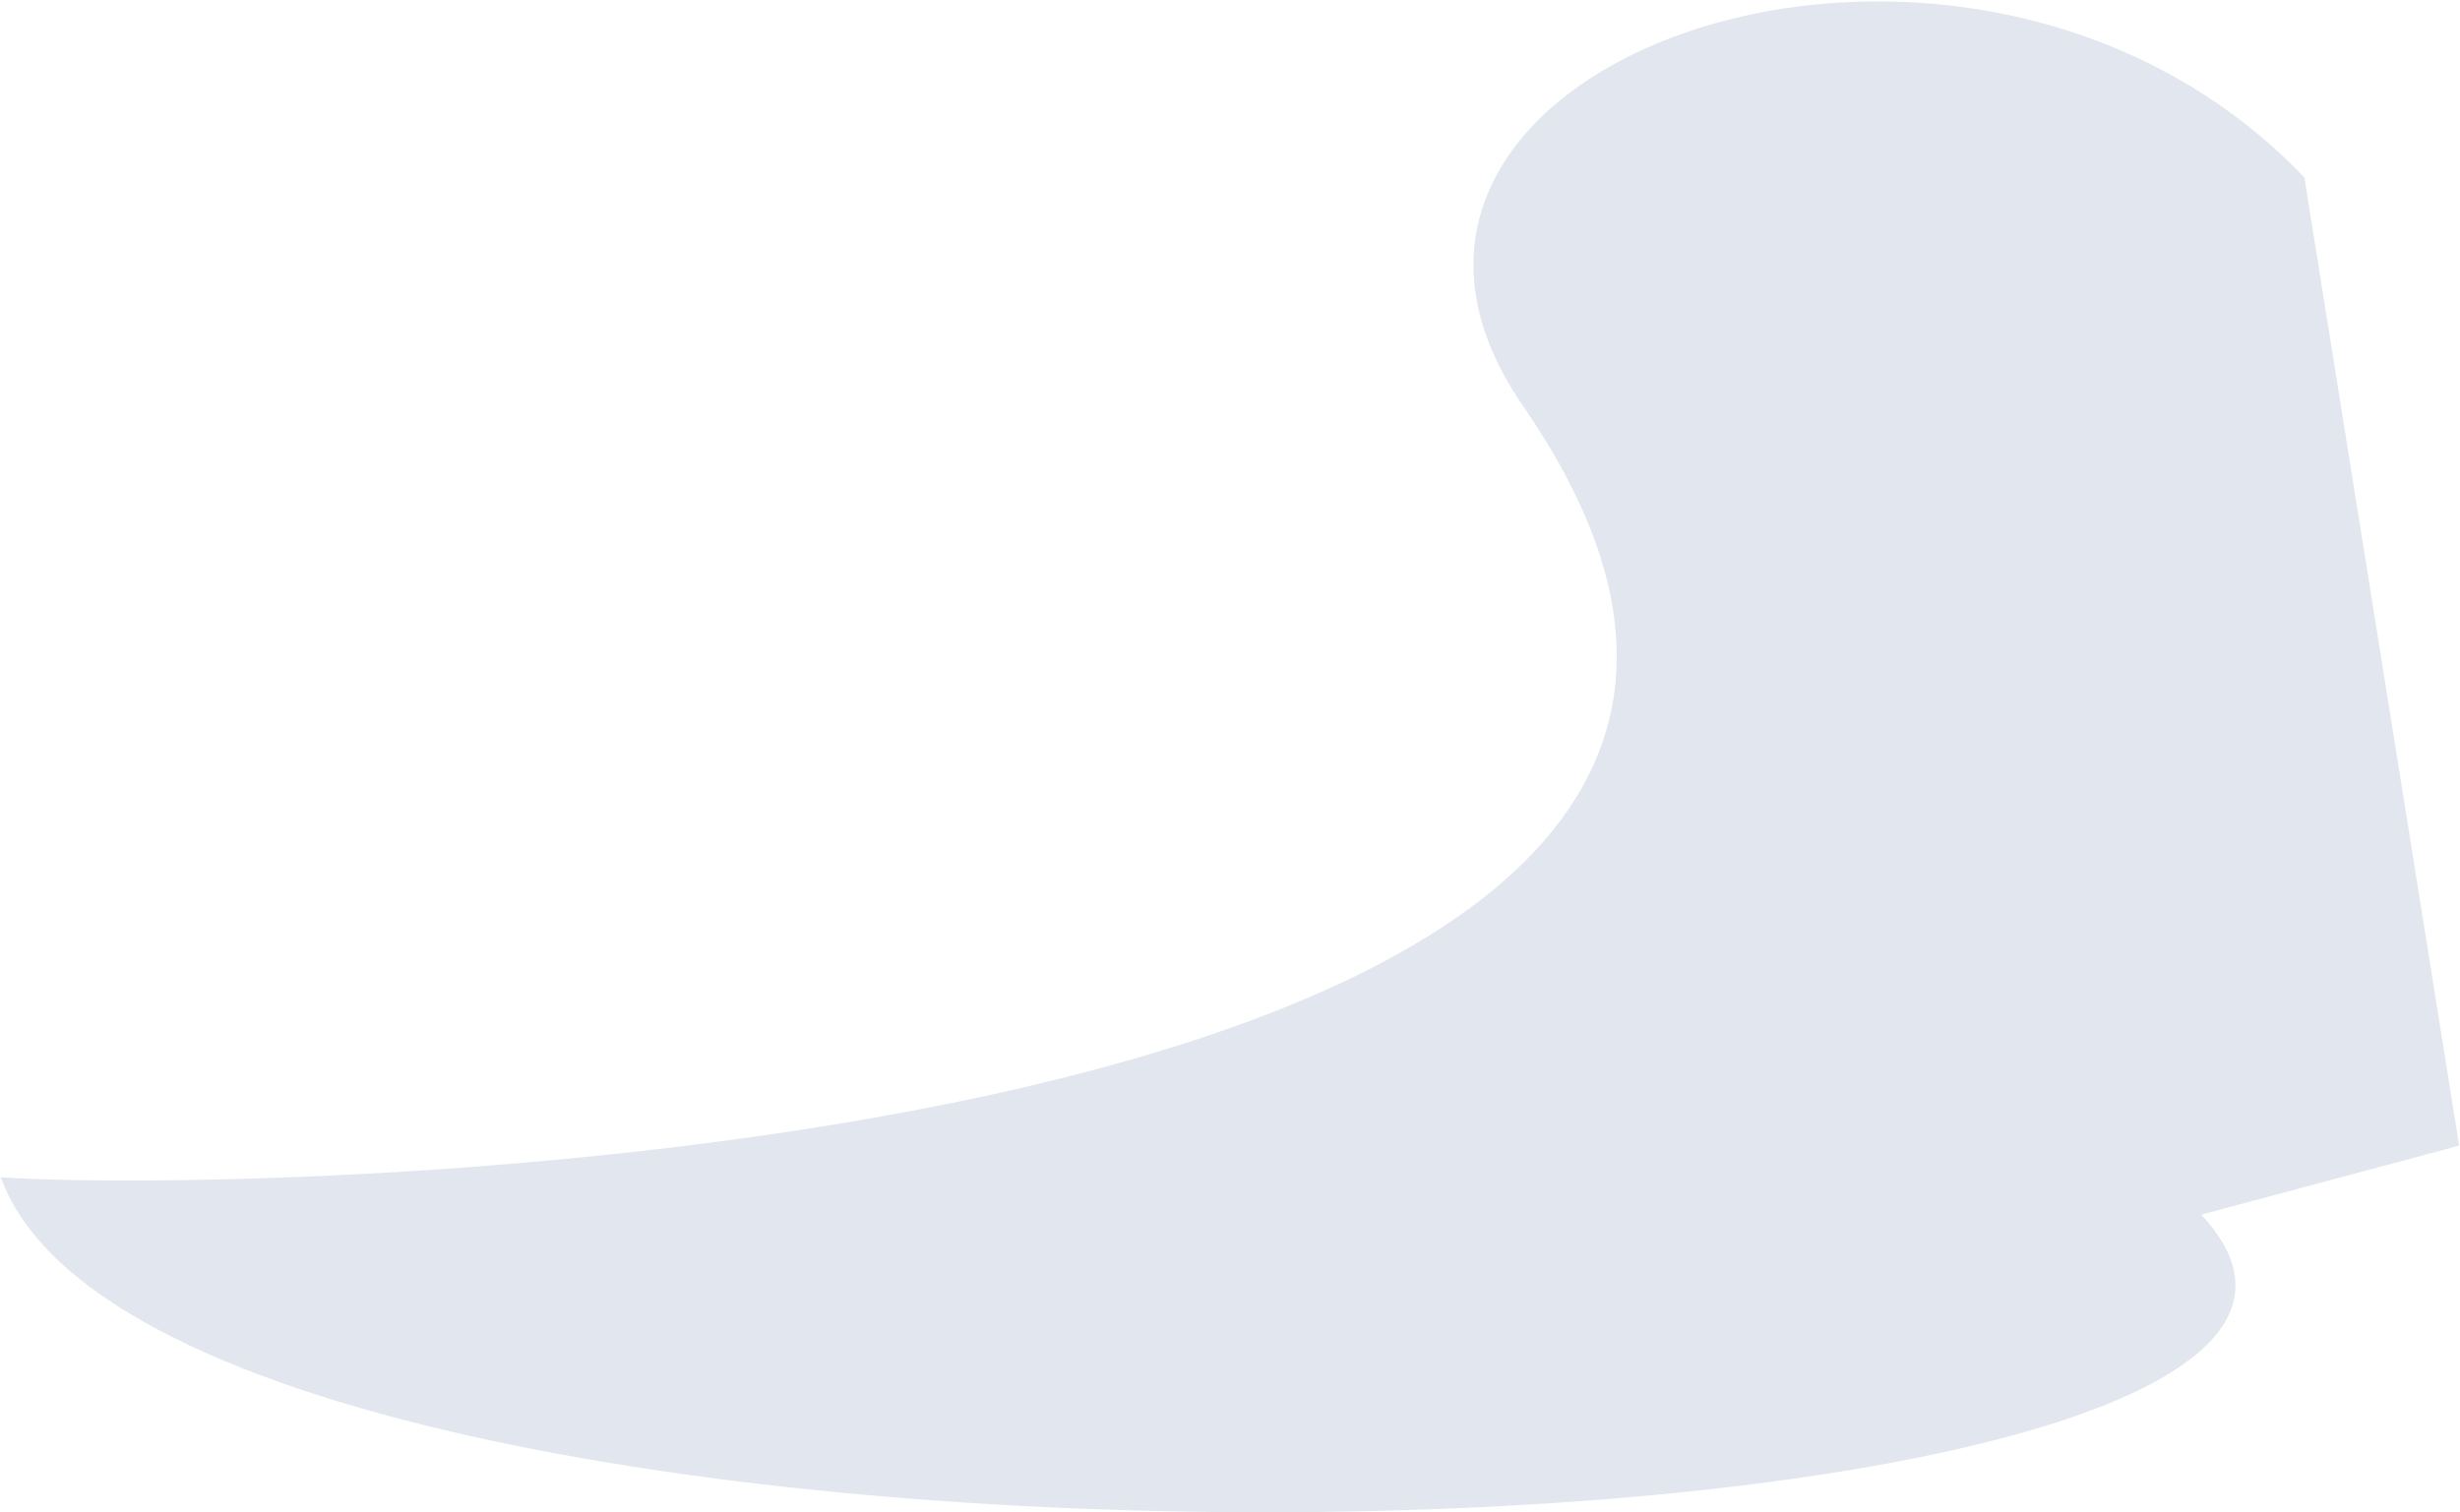 <?xml version="1.0" encoding="UTF-8"?> <svg xmlns="http://www.w3.org/2000/svg" width="1644" height="1011" viewBox="0 0 1644 1011" fill="none"> <path d="M1643.45 765.826L1540.01 118.657C1312.93 -119.537 858.761 40.806 1017.73 271.21C1359 765.827 205.826 800.338 0.499 786.999C115.335 1103.69 1701.64 1058.97 1471.08 811.976L1643.45 765.826Z" fill="#E2E7EF"></path> </svg> 